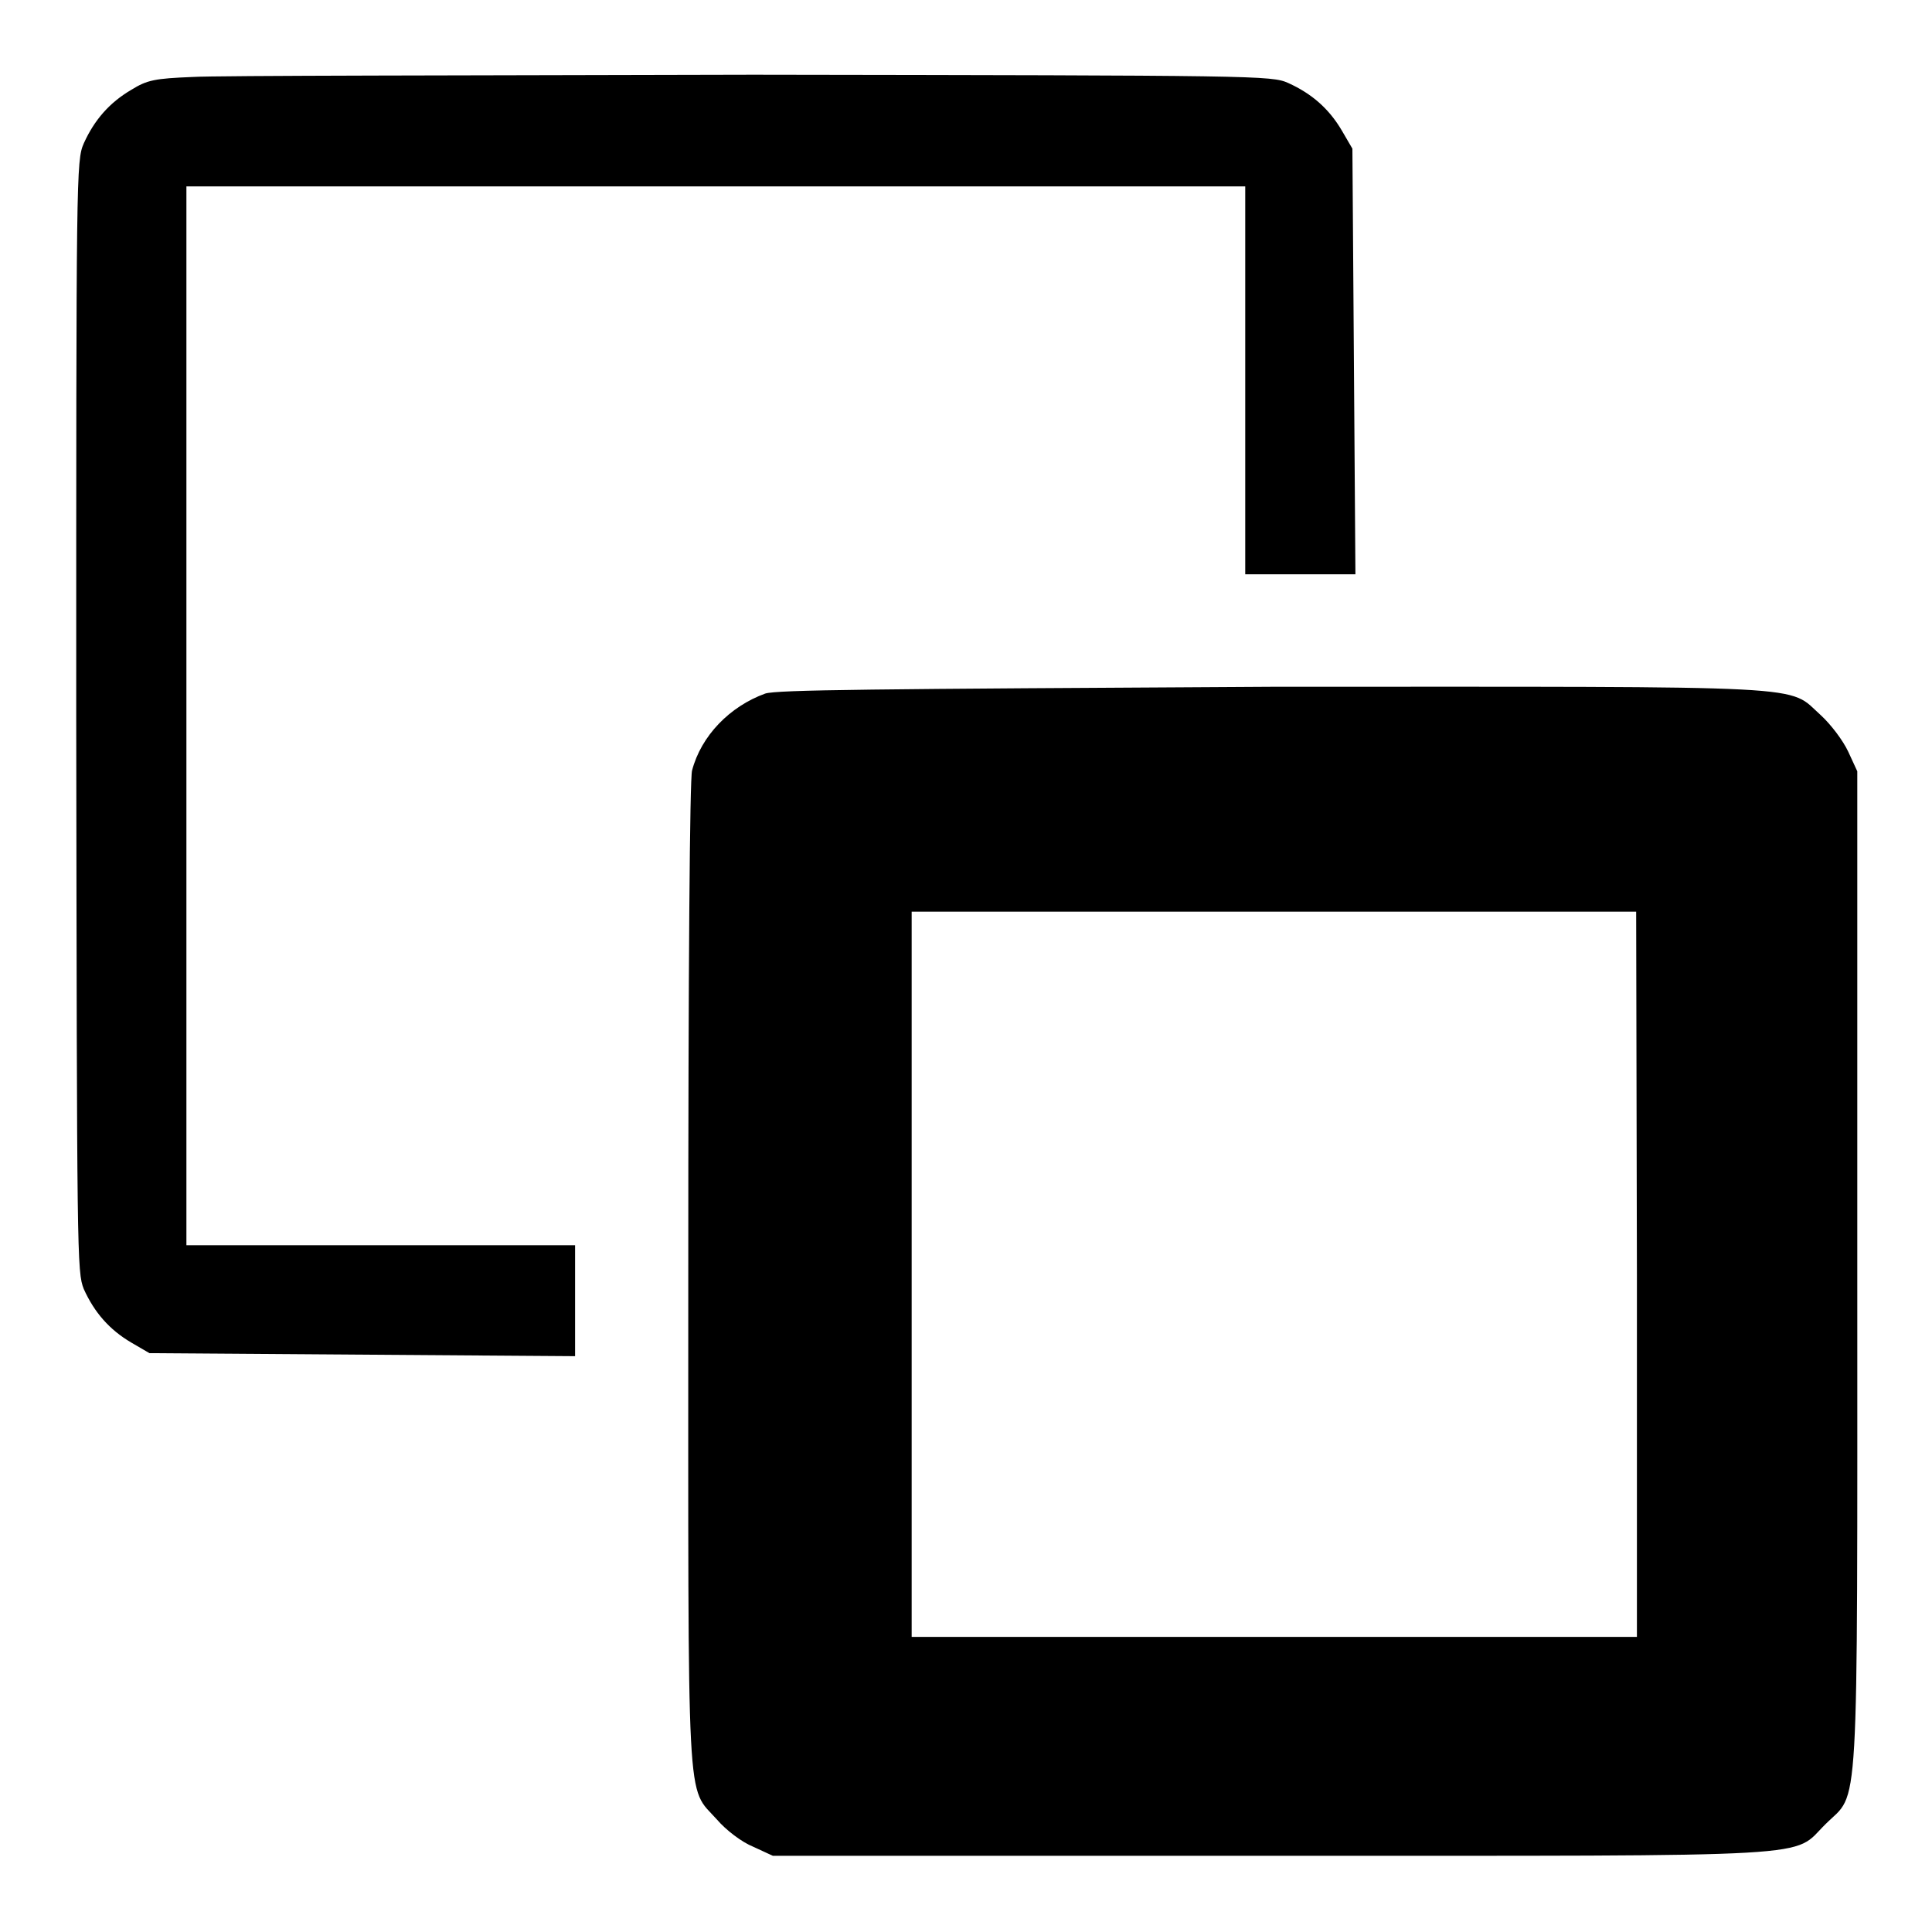 <?xml version="1.0" encoding="utf-8"?>
<!-- Svg Vector Icons : http://www.onlinewebfonts.com/icon -->
<!DOCTYPE svg PUBLIC "-//W3C//DTD SVG 1.1//EN" "http://www.w3.org/Graphics/SVG/1.1/DTD/svg11.dtd">
<svg version="1.1" xmlns="http://www.w3.org/2000/svg" xmlns:xlink="http://www.w3.org/1999/xlink" x="0px" y="0px" viewBox="0 0 256 256" enable-background="new 0 0 256 256" xml:space="preserve">
<g><g><g><path fill="#000000" d="M25.5,10.2c-5,0.2-6,0.4-8.1,1.7c-2.9,1.7-4.9,4-6.3,7.1c-1,2.3-1,3.8-1,75.9c0.1,72,0.1,73.6,1,75.9c1.4,3.1,3.4,5.4,6.3,7.1l2.4,1.4l28.2,0.2l28.2,0.2v-7.3V165H50.4H24.7V94.9V24.7h70.1H165v25.7v25.7h7.3h7.3l-0.2-28.2l-0.2-28.2l-1.4-2.4c-1.7-2.9-4-4.9-7.1-6.3c-2.2-1-4.1-1-70.9-1.1C62.1,10,28.6,10,25.5,10.2z"/><path fill="#000000" d="M101.4,91.9c-4.7,1.7-8.5,5.6-9.7,10.2c-0.3,1.1-0.5,25.9-0.5,66.8c0,72.7-0.3,67.6,3.8,72.2c1.2,1.4,3.3,3,4.8,3.6l2.6,1.2h66c74.6,0,68.9,0.3,73.5-4.2c4.5-4.5,4.2,1.2,4.2-73.5v-66l-1.2-2.6c-0.7-1.5-2.3-3.6-3.6-4.8c-4.6-4.1,0.5-3.8-72.5-3.8C115.1,91.3,103,91.4,101.4,91.9z M216.9,168.9v48h-48h-48.1v-48v-48.1h48h48L216.9,168.9L216.9,168.9z"/></g></g></g>
</svg>